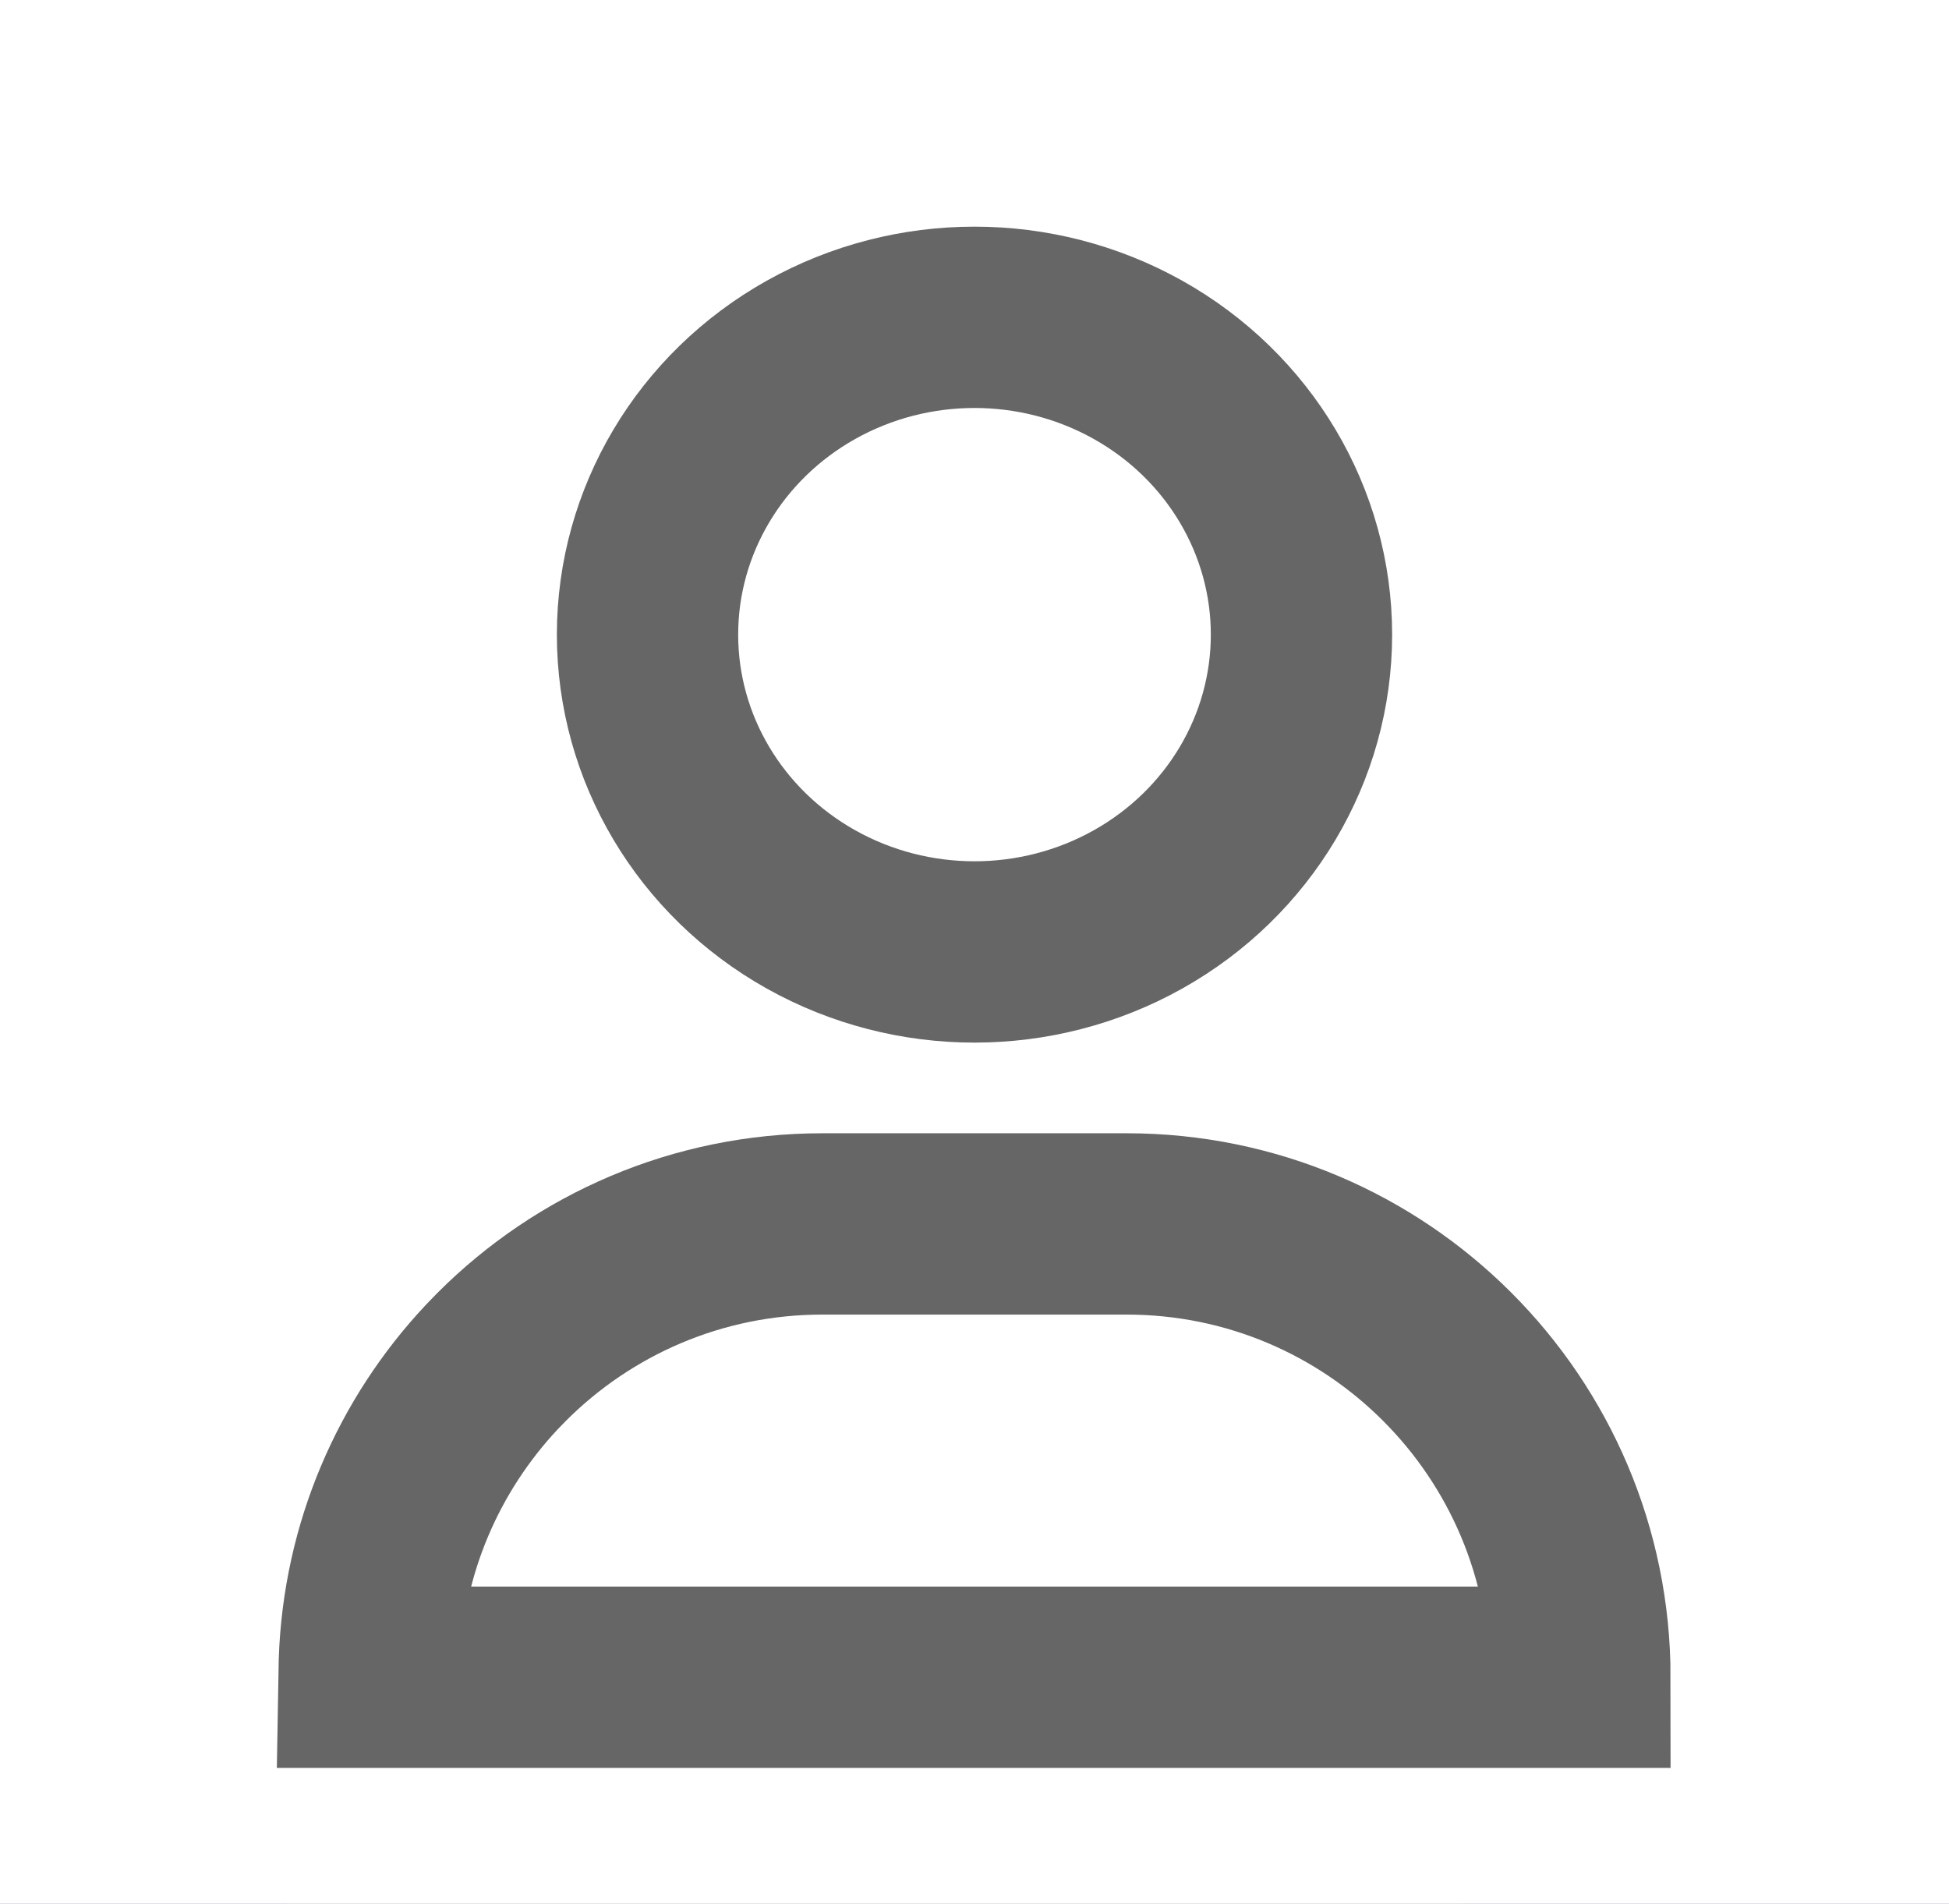 <?xml version="1.0" encoding="UTF-8"?>
<svg xmlns="http://www.w3.org/2000/svg" xmlns:xlink="http://www.w3.org/1999/xlink" width="43px" height="42px" viewBox="0 0 43 42" version="1.1">
  <title>编组 3</title>
  <defs>
    <path d="M52.144,262.168 C53.707,260.607 56.24,260.609 57.801,262.172 L57.801,262.172 L71.61,276 L301,276 C308.732,276 315,282.268 315,290 L315,449 C315,456.732 308.732,463 301,463 L29,463 C21.268,463 15,456.732 15,449 L15,290 C15,282.268 21.268,276 29,276 L38.33,276 L52.14,262.172 L52.14,262.172 Z" id="path-1"></path>
    <filter x="-6.7%" y="-7.9%" width="113.3%" height="119.8%" filterUnits="objectBoundingBox" id="filter-2">
      <feOffset dx="0" dy="4" in="SourceAlpha" result="shadowOffsetOuter1"></feOffset>
      <feGaussianBlur stdDeviation="6" in="shadowOffsetOuter1" result="shadowBlurOuter1"></feGaussianBlur>
      <feComposite in="shadowBlurOuter1" in2="SourceAlpha" operator="out" result="shadowBlurOuter1"></feComposite>
      <feColorMatrix values="0 0 0 0 0   0 0 0 0 0   0 0 0 0 0  0 0 0 0.06 0" type="matrix" in="shadowBlurOuter1"></feColorMatrix>
    </filter>
  </defs>
  <g id="页面-1" stroke="none" stroke-width="1" fill="none" fill-rule="evenodd">
    <g id="信息页-发起聊天" transform="translate(-47, -311)">
      <rect fill="#000000" x="0" y="0" width="750" height="1624"></rect>
      <rect id="矩形" fill="#FFFFFF" x="0" y="0" width="750" height="1624"></rect>
      <rect id="矩形" fill-opacity="0.1" fill="#FFFFFF" x="0" y="284" width="750" height="144"></rect>
      <g id="编组-5" transform="translate(32, 298)">
        <g id="位图" transform="translate(0, 8)">
          <rect id="矩形" fill="#006EFF" x="0" y="0" width="96" height="96" rx="8"></rect>
          <path d="M42.416,59.758 C42.541,59.636 42.792,59.636 42.918,59.758 C42.918,59.758 44.173,60.848 47.059,60.848 C47.686,60.848 48.188,60.848 48.816,60.727 C52.957,60.242 53.961,58.545 53.961,58.545 C54.086,58.424 54.337,58.303 54.463,58.424 C54.588,58.545 54.714,58.667 54.714,58.909 C53.835,61.333 51.576,63.152 48.941,63.515 L48.063,63.515 C45.678,63.515 43.42,62.303 42.165,60.364 C42.29,60 42.29,59.879 42.416,59.758 L42.416,59.758 Z M47.561,21.333 C58.604,21.333 67.765,28.848 70.149,38.788 L70.275,38.788 C72.784,38.788 74.667,40.727 74.667,43.03 L74.667,51.515 C74.667,53.333 73.537,54.788 71.906,55.394 C70.149,64.97 61.49,71.273 50.698,72.121 C50.196,73.576 48.816,74.667 47.059,74.667 C44.925,74.667 43.294,73.091 43.294,71.03 C43.294,68.97 45.051,67.394 47.059,67.394 C48.69,67.394 50.071,68.364 50.573,69.697 C59.859,68.97 67.388,63.879 69.271,55.636 C68.141,55.394 67.137,54.788 66.51,53.818 C64.878,58.545 61.49,62.545 57.098,64.848 L56.973,64.97 L56.596,64.97 C56.492,64.869 56.474,64.852 56.471,64.779 L56.471,64.727 C56.471,64.606 56.471,64.606 56.596,64.485 C60.988,60.606 61.239,56.848 60.737,51.273 C60.361,46.424 57.349,41.818 55.969,39.758 L55.843,39.879 C55.718,39.758 55.592,39.636 55.467,39.636 C55.216,39.636 55.09,39.758 54.965,40 C54.839,41.455 54.463,42.424 54.212,42.909 C53.208,44.97 51.576,46.303 49.192,46.667 C45.427,47.273 41.663,48.121 38.024,48.727 C35.639,49.091 33.631,51.636 34.133,54.303 C34.993,59.995 38.974,64.178 40.204,65.152 L40.215,65.16 L40.204,65.152 C40.157,65.121 40.094,65.091 40.031,65.091 C39.906,65.091 39.906,65.212 39.78,65.212 C39.655,65.333 39.529,65.576 39.529,65.576 C34.635,63.515 30.745,59.515 28.863,54.667 C28.11,55.636 26.855,56.242 25.6,56.242 C23.216,56.242 21.333,54.303 21.333,52 L21.333,43.636 C21.333,41.576 22.839,39.879 24.847,39.515 C26.855,29.212 36.267,21.333 47.561,21.333 Z M47.561,25.091 C38.024,25.091 29.992,31.879 28.486,40.727 C28.612,40.848 28.863,40.97 28.988,41.212 C31.875,33.939 39.153,28.727 47.686,28.727 C56.22,28.727 63.498,33.939 66.384,41.333 L66.761,40.606 C65.004,31.758 57.098,25.091 47.561,25.091 Z" id="形状" fill="#FFFFFF" fill-rule="nonzero"></path>
        </g>
      </g>
      <g id="形状结合">
        <use fill="black" fill-opacity="1" filter="url(#filter-2)" xlink:href="#path-1"></use>
        <path stroke="#E0E0E0" stroke-width="2" d="M54.889,262 C55.625,261.98 56.367,262.229 56.955,262.748 L56.955,262.748 L71.196,277 L301,277 C304.59,277 307.84,278.455 310.192,280.808 C312.545,283.16 314,286.41 314,290 L314,290 L314,449 C314,452.59 312.545,455.84 310.192,458.192 C307.84,460.545 304.59,462 301,462 L301,462 L29,462 C25.41,462 22.16,460.545 19.808,458.192 C17.455,455.84 16,452.59 16,449 L16,449 L16,290 C16,286.41 17.455,283.16 19.808,280.808 C22.16,278.455 25.41,277 29,277 L29,277 L38.745,277 L52.847,262.88 C53.414,262.314 54.148,262.02 54.889,262 Z" stroke-linejoin="square" fill="#FFFFFF" fill-rule="evenodd"></path>
      </g>
      <g id="编组-3" transform="translate(47, 305)" stroke="#666666" stroke-width="4">
        <g id="编组-24" transform="translate(6.143, 11)">
          <path d="M18.714,22 C21.476,22 23.976,23.119 25.785,24.929 C27.595,26.739 28.714,29.239 28.714,32 L28.714,32 L2,32 L2.006,31.656 C2.091,29.146 3.101,26.87 4.706,25.159 L4.929,24.929 C6.739,23.119 9.239,22 12,22 L12,22 Z" id="矩形"></path>
          <ellipse id="椭圆形" cx="15.357" cy="9" rx="7.214" ry="7"></ellipse>
        </g>
      </g>
    </g>
  </g>
</svg>
